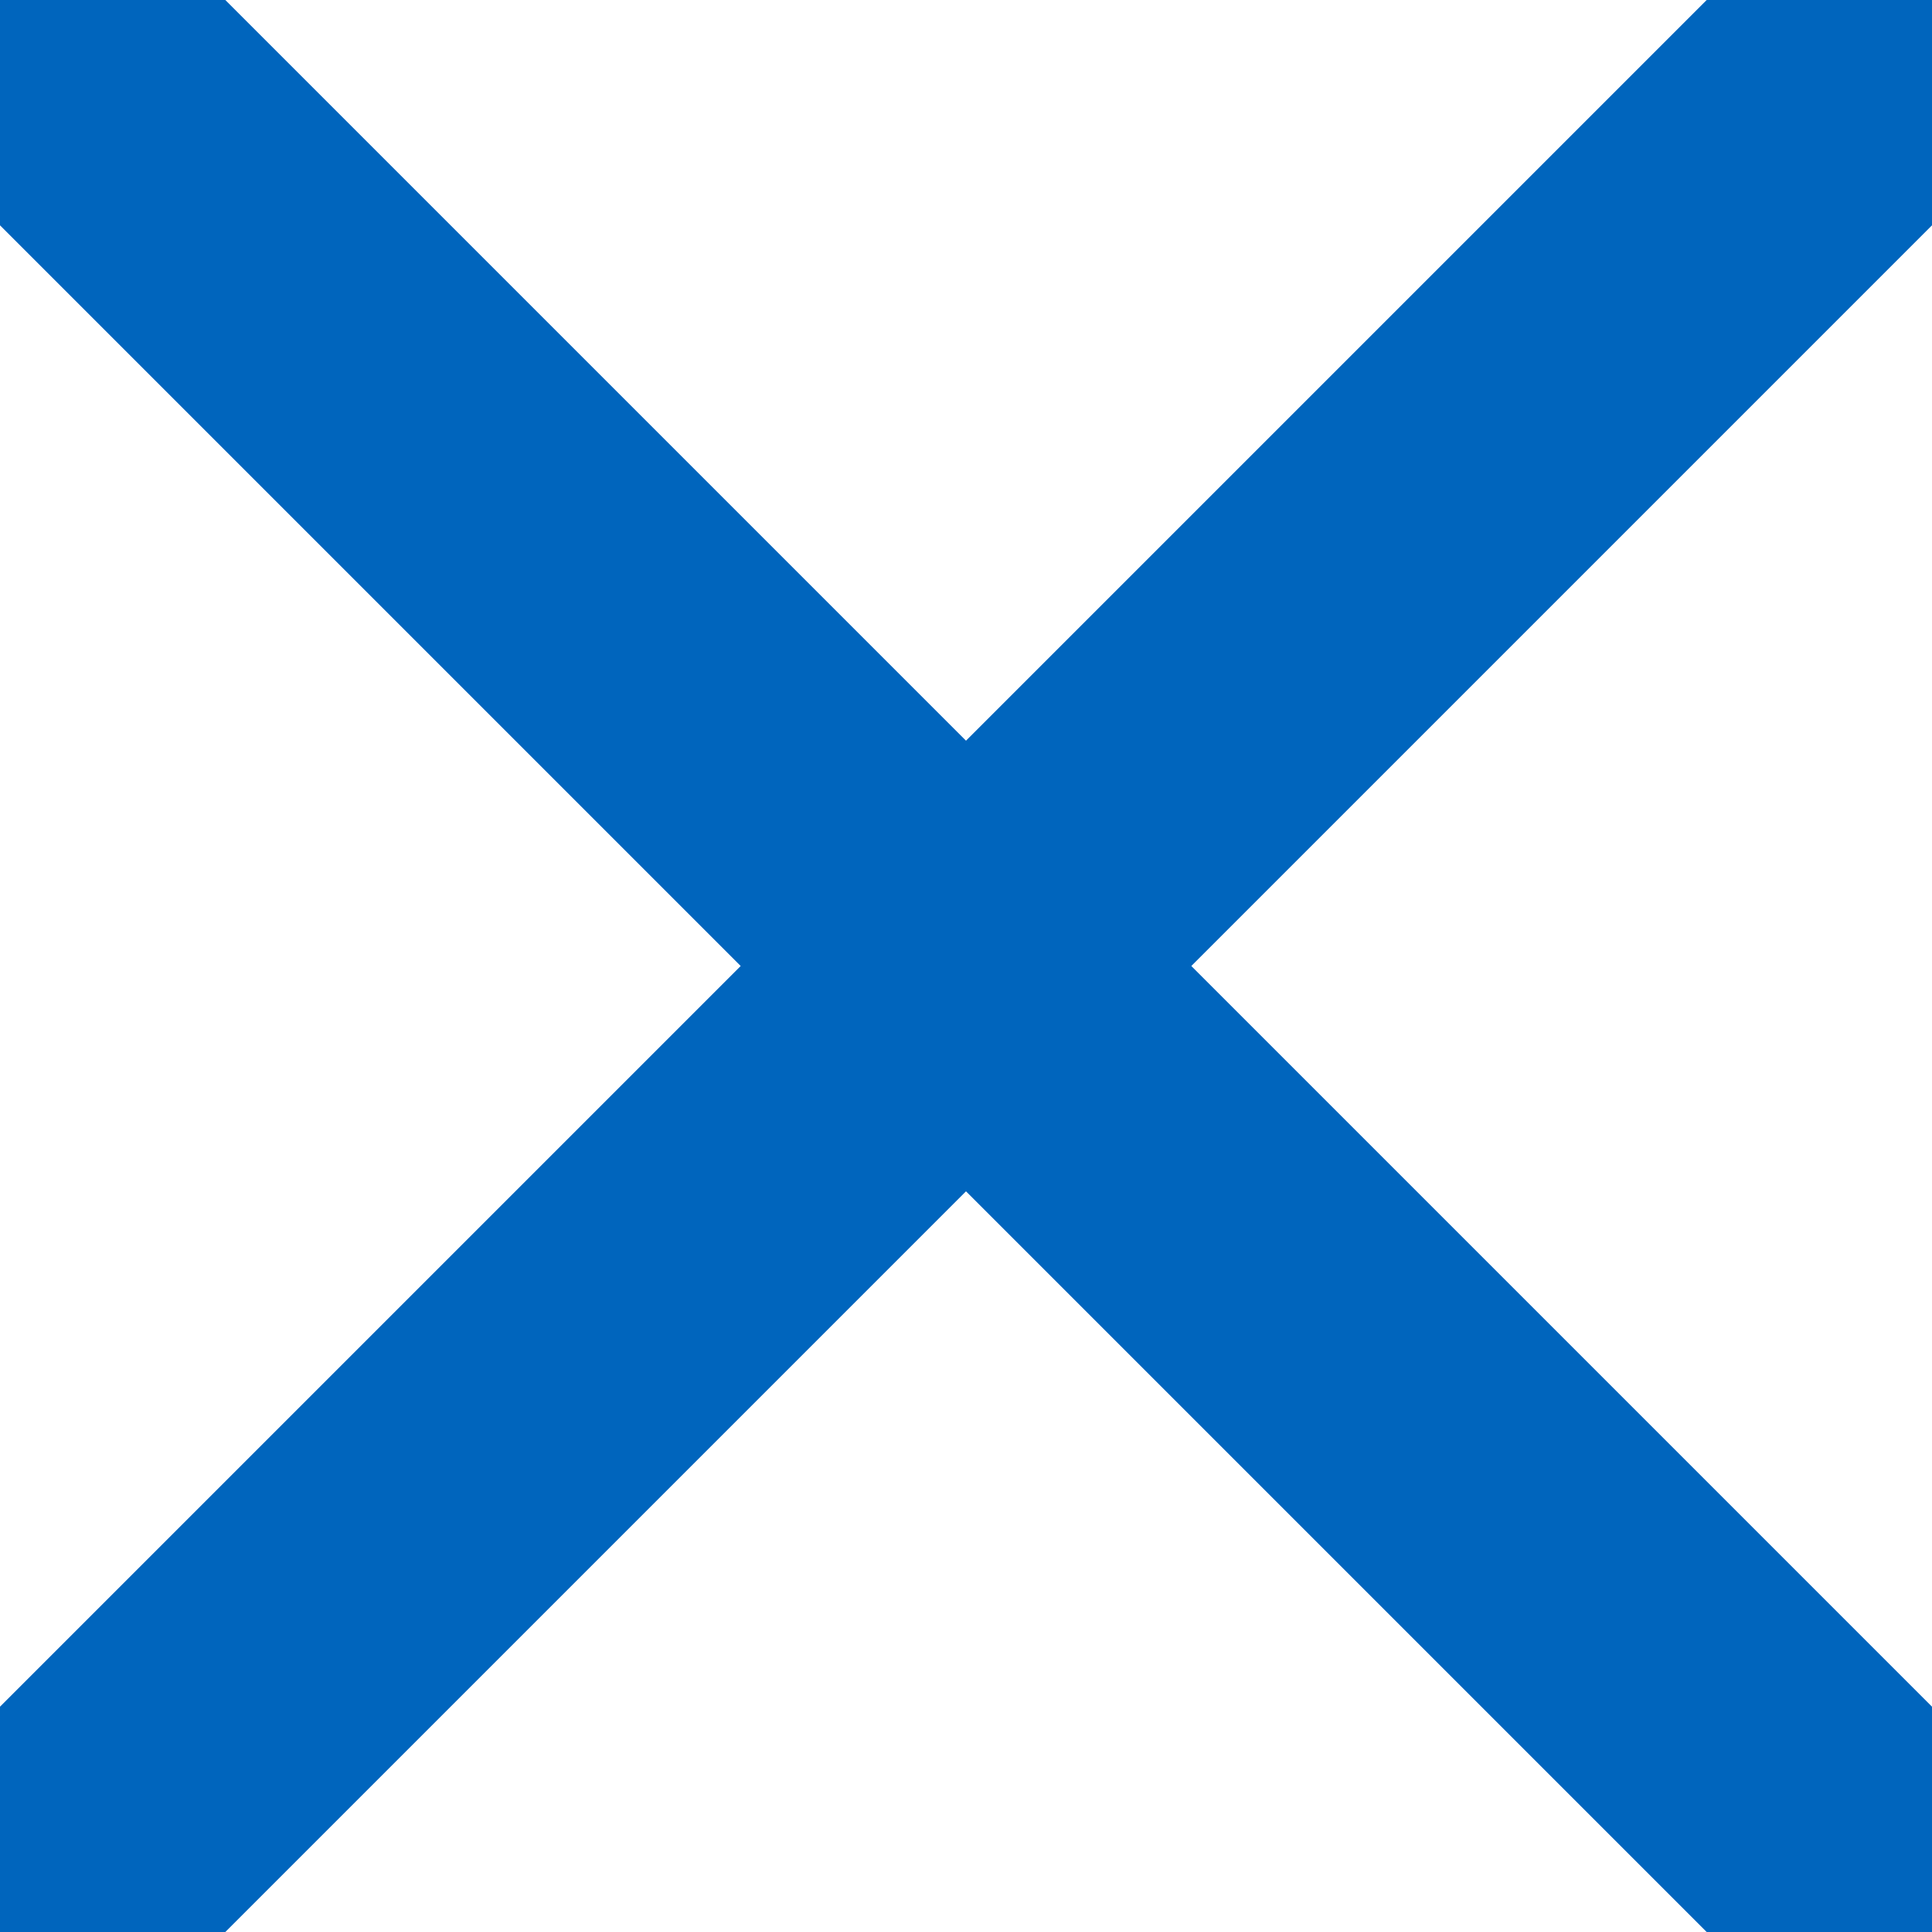 <svg xmlns="http://www.w3.org/2000/svg" height="512" width="512" version="1">
  <path fill="#fff" d="M0 0h512v512H0z"/>
  <path d="M0 0l5 3M0 3l5-3" stroke="#0065bd" stroke-width=".6" transform="scale(102.4 170.667)"/>
</svg>

